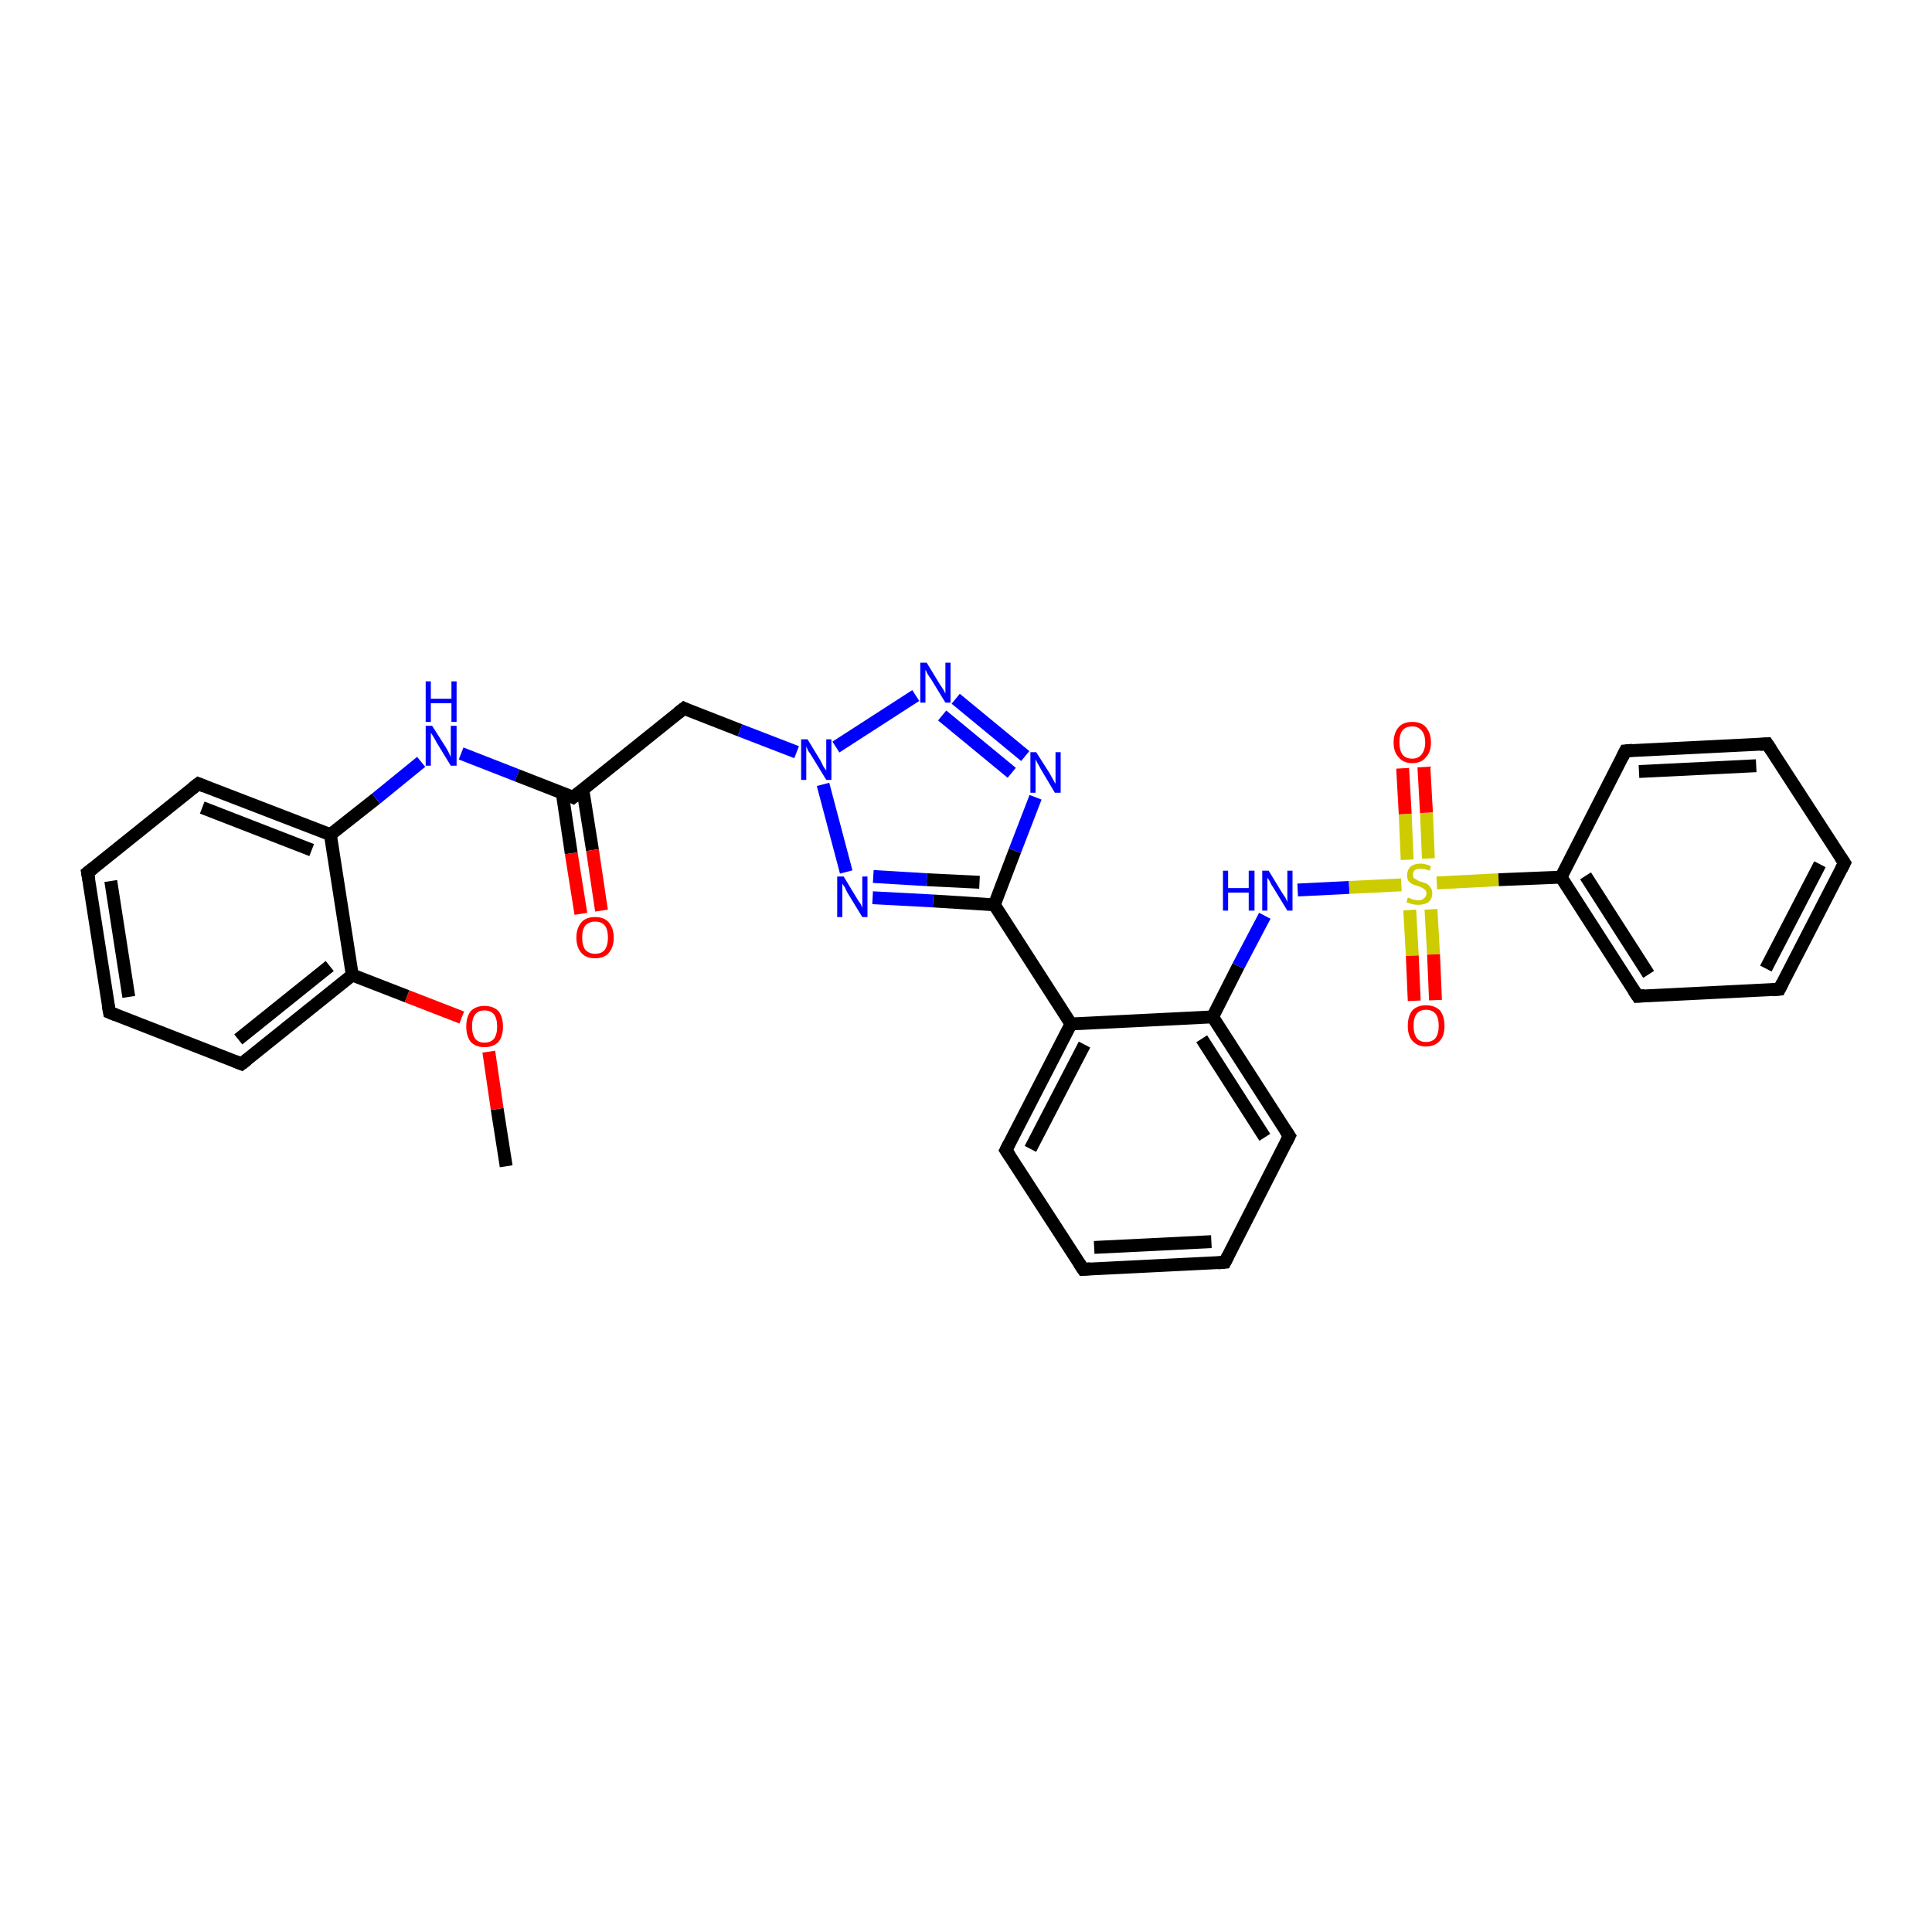 <?xml version='1.0' encoding='iso-8859-1'?>
<svg version='1.1' baseProfile='full'
              xmlns='http://www.w3.org/2000/svg'
                      xmlns:rdkit='http://www.rdkit.org/xml'
                      xmlns:xlink='http://www.w3.org/1999/xlink'
                  xml:space='preserve'
width='300px' height='300px' viewBox='0 0 300 300'>
<!-- END OF HEADER -->
<rect style='opacity:1.0;fill:#FFFFFF;stroke:none' width='300.0' height='300.0' x='0.0' y='0.0'> </rect>
<path class='bond-0 atom-0 atom-1' d='M 78.6,181.1 L 77.2,172.2' style='fill:none;fill-rule:evenodd;stroke:#000000;stroke-width:2.0px;stroke-linecap:butt;stroke-linejoin:miter;stroke-opacity:1' />
<path class='bond-0 atom-0 atom-1' d='M 77.2,172.2 L 75.9,163.3' style='fill:none;fill-rule:evenodd;stroke:#FF0000;stroke-width:2.0px;stroke-linecap:butt;stroke-linejoin:miter;stroke-opacity:1' />
<path class='bond-1 atom-1 atom-2' d='M 71.7,158.0 L 63.2,154.7' style='fill:none;fill-rule:evenodd;stroke:#FF0000;stroke-width:2.0px;stroke-linecap:butt;stroke-linejoin:miter;stroke-opacity:1' />
<path class='bond-1 atom-1 atom-2' d='M 63.2,154.7 L 54.7,151.4' style='fill:none;fill-rule:evenodd;stroke:#000000;stroke-width:2.0px;stroke-linecap:butt;stroke-linejoin:miter;stroke-opacity:1' />
<path class='bond-2 atom-2 atom-3' d='M 54.7,151.4 L 37.5,165.2' style='fill:none;fill-rule:evenodd;stroke:#000000;stroke-width:2.0px;stroke-linecap:butt;stroke-linejoin:miter;stroke-opacity:1' />
<path class='bond-2 atom-2 atom-3' d='M 51.2,150.0 L 37.0,161.4' style='fill:none;fill-rule:evenodd;stroke:#000000;stroke-width:2.0px;stroke-linecap:butt;stroke-linejoin:miter;stroke-opacity:1' />
<path class='bond-3 atom-3 atom-4' d='M 37.5,165.2 L 17.0,157.2' style='fill:none;fill-rule:evenodd;stroke:#000000;stroke-width:2.0px;stroke-linecap:butt;stroke-linejoin:miter;stroke-opacity:1' />
<path class='bond-4 atom-4 atom-5' d='M 17.0,157.2 L 13.6,135.5' style='fill:none;fill-rule:evenodd;stroke:#000000;stroke-width:2.0px;stroke-linecap:butt;stroke-linejoin:miter;stroke-opacity:1' />
<path class='bond-4 atom-4 atom-5' d='M 20.0,154.8 L 17.2,136.8' style='fill:none;fill-rule:evenodd;stroke:#000000;stroke-width:2.0px;stroke-linecap:butt;stroke-linejoin:miter;stroke-opacity:1' />
<path class='bond-5 atom-5 atom-6' d='M 13.6,135.5 L 30.8,121.7' style='fill:none;fill-rule:evenodd;stroke:#000000;stroke-width:2.0px;stroke-linecap:butt;stroke-linejoin:miter;stroke-opacity:1' />
<path class='bond-6 atom-6 atom-7' d='M 30.8,121.7 L 51.3,129.6' style='fill:none;fill-rule:evenodd;stroke:#000000;stroke-width:2.0px;stroke-linecap:butt;stroke-linejoin:miter;stroke-opacity:1' />
<path class='bond-6 atom-6 atom-7' d='M 31.4,125.4 L 48.4,132.0' style='fill:none;fill-rule:evenodd;stroke:#000000;stroke-width:2.0px;stroke-linecap:butt;stroke-linejoin:miter;stroke-opacity:1' />
<path class='bond-7 atom-7 atom-8' d='M 51.3,129.6 L 58.4,124.0' style='fill:none;fill-rule:evenodd;stroke:#000000;stroke-width:2.0px;stroke-linecap:butt;stroke-linejoin:miter;stroke-opacity:1' />
<path class='bond-7 atom-7 atom-8' d='M 58.4,124.0 L 65.4,118.3' style='fill:none;fill-rule:evenodd;stroke:#0000FF;stroke-width:2.0px;stroke-linecap:butt;stroke-linejoin:miter;stroke-opacity:1' />
<path class='bond-8 atom-8 atom-9' d='M 71.6,117.0 L 80.3,120.4' style='fill:none;fill-rule:evenodd;stroke:#0000FF;stroke-width:2.0px;stroke-linecap:butt;stroke-linejoin:miter;stroke-opacity:1' />
<path class='bond-8 atom-8 atom-9' d='M 80.3,120.4 L 89.0,123.8' style='fill:none;fill-rule:evenodd;stroke:#000000;stroke-width:2.0px;stroke-linecap:butt;stroke-linejoin:miter;stroke-opacity:1' />
<path class='bond-9 atom-9 atom-10' d='M 87.3,123.1 L 88.7,132.5' style='fill:none;fill-rule:evenodd;stroke:#000000;stroke-width:2.0px;stroke-linecap:butt;stroke-linejoin:miter;stroke-opacity:1' />
<path class='bond-9 atom-9 atom-10' d='M 88.7,132.5 L 90.2,141.9' style='fill:none;fill-rule:evenodd;stroke:#FF0000;stroke-width:2.0px;stroke-linecap:butt;stroke-linejoin:miter;stroke-opacity:1' />
<path class='bond-9 atom-9 atom-10' d='M 90.5,122.6 L 92.0,132.0' style='fill:none;fill-rule:evenodd;stroke:#000000;stroke-width:2.0px;stroke-linecap:butt;stroke-linejoin:miter;stroke-opacity:1' />
<path class='bond-9 atom-9 atom-10' d='M 92.0,132.0 L 93.4,141.4' style='fill:none;fill-rule:evenodd;stroke:#FF0000;stroke-width:2.0px;stroke-linecap:butt;stroke-linejoin:miter;stroke-opacity:1' />
<path class='bond-10 atom-9 atom-11' d='M 89.0,123.8 L 106.2,110.0' style='fill:none;fill-rule:evenodd;stroke:#000000;stroke-width:2.0px;stroke-linecap:butt;stroke-linejoin:miter;stroke-opacity:1' />
<path class='bond-11 atom-11 atom-12' d='M 106.2,110.0 L 114.9,113.4' style='fill:none;fill-rule:evenodd;stroke:#000000;stroke-width:2.0px;stroke-linecap:butt;stroke-linejoin:miter;stroke-opacity:1' />
<path class='bond-11 atom-11 atom-12' d='M 114.9,113.4 L 123.7,116.8' style='fill:none;fill-rule:evenodd;stroke:#0000FF;stroke-width:2.0px;stroke-linecap:butt;stroke-linejoin:miter;stroke-opacity:1' />
<path class='bond-12 atom-12 atom-13' d='M 129.8,116.0 L 142.2,108.0' style='fill:none;fill-rule:evenodd;stroke:#0000FF;stroke-width:2.0px;stroke-linecap:butt;stroke-linejoin:miter;stroke-opacity:1' />
<path class='bond-13 atom-13 atom-14' d='M 148.4,108.5 L 159.2,117.4' style='fill:none;fill-rule:evenodd;stroke:#0000FF;stroke-width:2.0px;stroke-linecap:butt;stroke-linejoin:miter;stroke-opacity:1' />
<path class='bond-13 atom-13 atom-14' d='M 146.3,111.1 L 157.1,120.0' style='fill:none;fill-rule:evenodd;stroke:#0000FF;stroke-width:2.0px;stroke-linecap:butt;stroke-linejoin:miter;stroke-opacity:1' />
<path class='bond-14 atom-14 atom-15' d='M 160.8,123.8 L 157.6,132.1' style='fill:none;fill-rule:evenodd;stroke:#0000FF;stroke-width:2.0px;stroke-linecap:butt;stroke-linejoin:miter;stroke-opacity:1' />
<path class='bond-14 atom-14 atom-15' d='M 157.6,132.1 L 154.4,140.5' style='fill:none;fill-rule:evenodd;stroke:#000000;stroke-width:2.0px;stroke-linecap:butt;stroke-linejoin:miter;stroke-opacity:1' />
<path class='bond-15 atom-15 atom-16' d='M 154.4,140.5 L 166.3,159.0' style='fill:none;fill-rule:evenodd;stroke:#000000;stroke-width:2.0px;stroke-linecap:butt;stroke-linejoin:miter;stroke-opacity:1' />
<path class='bond-16 atom-16 atom-17' d='M 166.3,159.0 L 156.2,178.6' style='fill:none;fill-rule:evenodd;stroke:#000000;stroke-width:2.0px;stroke-linecap:butt;stroke-linejoin:miter;stroke-opacity:1' />
<path class='bond-16 atom-16 atom-17' d='M 168.4,162.2 L 160.0,178.4' style='fill:none;fill-rule:evenodd;stroke:#000000;stroke-width:2.0px;stroke-linecap:butt;stroke-linejoin:miter;stroke-opacity:1' />
<path class='bond-17 atom-17 atom-18' d='M 156.2,178.6 L 168.2,197.1' style='fill:none;fill-rule:evenodd;stroke:#000000;stroke-width:2.0px;stroke-linecap:butt;stroke-linejoin:miter;stroke-opacity:1' />
<path class='bond-18 atom-18 atom-19' d='M 168.2,197.1 L 190.2,196.0' style='fill:none;fill-rule:evenodd;stroke:#000000;stroke-width:2.0px;stroke-linecap:butt;stroke-linejoin:miter;stroke-opacity:1' />
<path class='bond-18 atom-18 atom-19' d='M 169.9,193.7 L 188.1,192.8' style='fill:none;fill-rule:evenodd;stroke:#000000;stroke-width:2.0px;stroke-linecap:butt;stroke-linejoin:miter;stroke-opacity:1' />
<path class='bond-19 atom-19 atom-20' d='M 190.2,196.0 L 200.2,176.4' style='fill:none;fill-rule:evenodd;stroke:#000000;stroke-width:2.0px;stroke-linecap:butt;stroke-linejoin:miter;stroke-opacity:1' />
<path class='bond-20 atom-20 atom-21' d='M 200.2,176.4 L 188.3,157.9' style='fill:none;fill-rule:evenodd;stroke:#000000;stroke-width:2.0px;stroke-linecap:butt;stroke-linejoin:miter;stroke-opacity:1' />
<path class='bond-20 atom-20 atom-21' d='M 196.4,176.6 L 186.6,161.3' style='fill:none;fill-rule:evenodd;stroke:#000000;stroke-width:2.0px;stroke-linecap:butt;stroke-linejoin:miter;stroke-opacity:1' />
<path class='bond-21 atom-21 atom-22' d='M 188.3,157.9 L 192.3,150.0' style='fill:none;fill-rule:evenodd;stroke:#000000;stroke-width:2.0px;stroke-linecap:butt;stroke-linejoin:miter;stroke-opacity:1' />
<path class='bond-21 atom-21 atom-22' d='M 192.3,150.0 L 196.4,142.2' style='fill:none;fill-rule:evenodd;stroke:#0000FF;stroke-width:2.0px;stroke-linecap:butt;stroke-linejoin:miter;stroke-opacity:1' />
<path class='bond-22 atom-22 atom-23' d='M 201.5,138.2 L 209.5,137.8' style='fill:none;fill-rule:evenodd;stroke:#0000FF;stroke-width:2.0px;stroke-linecap:butt;stroke-linejoin:miter;stroke-opacity:1' />
<path class='bond-22 atom-22 atom-23' d='M 209.5,137.8 L 217.6,137.4' style='fill:none;fill-rule:evenodd;stroke:#CCCC00;stroke-width:2.0px;stroke-linecap:butt;stroke-linejoin:miter;stroke-opacity:1' />
<path class='bond-23 atom-23 atom-24' d='M 218.9,141.3 L 219.3,148.4' style='fill:none;fill-rule:evenodd;stroke:#CCCC00;stroke-width:2.0px;stroke-linecap:butt;stroke-linejoin:miter;stroke-opacity:1' />
<path class='bond-23 atom-23 atom-24' d='M 219.3,148.4 L 219.6,155.4' style='fill:none;fill-rule:evenodd;stroke:#FF0000;stroke-width:2.0px;stroke-linecap:butt;stroke-linejoin:miter;stroke-opacity:1' />
<path class='bond-23 atom-23 atom-24' d='M 222.2,141.2 L 222.6,148.2' style='fill:none;fill-rule:evenodd;stroke:#CCCC00;stroke-width:2.0px;stroke-linecap:butt;stroke-linejoin:miter;stroke-opacity:1' />
<path class='bond-23 atom-23 atom-24' d='M 222.6,148.2 L 222.9,155.3' style='fill:none;fill-rule:evenodd;stroke:#FF0000;stroke-width:2.0px;stroke-linecap:butt;stroke-linejoin:miter;stroke-opacity:1' />
<path class='bond-24 atom-23 atom-25' d='M 221.8,133.3 L 221.5,126.2' style='fill:none;fill-rule:evenodd;stroke:#CCCC00;stroke-width:2.0px;stroke-linecap:butt;stroke-linejoin:miter;stroke-opacity:1' />
<path class='bond-24 atom-23 atom-25' d='M 221.5,126.2 L 221.1,119.1' style='fill:none;fill-rule:evenodd;stroke:#FF0000;stroke-width:2.0px;stroke-linecap:butt;stroke-linejoin:miter;stroke-opacity:1' />
<path class='bond-24 atom-23 atom-25' d='M 218.5,133.5 L 218.2,126.4' style='fill:none;fill-rule:evenodd;stroke:#CCCC00;stroke-width:2.0px;stroke-linecap:butt;stroke-linejoin:miter;stroke-opacity:1' />
<path class='bond-24 atom-23 atom-25' d='M 218.2,126.4 L 217.8,119.3' style='fill:none;fill-rule:evenodd;stroke:#FF0000;stroke-width:2.0px;stroke-linecap:butt;stroke-linejoin:miter;stroke-opacity:1' />
<path class='bond-25 atom-23 atom-26' d='M 223.1,137.1 L 232.7,136.6' style='fill:none;fill-rule:evenodd;stroke:#CCCC00;stroke-width:2.0px;stroke-linecap:butt;stroke-linejoin:miter;stroke-opacity:1' />
<path class='bond-25 atom-23 atom-26' d='M 232.7,136.6 L 242.4,136.2' style='fill:none;fill-rule:evenodd;stroke:#000000;stroke-width:2.0px;stroke-linecap:butt;stroke-linejoin:miter;stroke-opacity:1' />
<path class='bond-26 atom-26 atom-27' d='M 242.4,136.2 L 254.3,154.7' style='fill:none;fill-rule:evenodd;stroke:#000000;stroke-width:2.0px;stroke-linecap:butt;stroke-linejoin:miter;stroke-opacity:1' />
<path class='bond-26 atom-26 atom-27' d='M 246.2,136.0 L 256.0,151.3' style='fill:none;fill-rule:evenodd;stroke:#000000;stroke-width:2.0px;stroke-linecap:butt;stroke-linejoin:miter;stroke-opacity:1' />
<path class='bond-27 atom-27 atom-28' d='M 254.3,154.7 L 276.3,153.6' style='fill:none;fill-rule:evenodd;stroke:#000000;stroke-width:2.0px;stroke-linecap:butt;stroke-linejoin:miter;stroke-opacity:1' />
<path class='bond-28 atom-28 atom-29' d='M 276.3,153.6 L 286.4,134.0' style='fill:none;fill-rule:evenodd;stroke:#000000;stroke-width:2.0px;stroke-linecap:butt;stroke-linejoin:miter;stroke-opacity:1' />
<path class='bond-28 atom-28 atom-29' d='M 274.2,150.4 L 282.6,134.2' style='fill:none;fill-rule:evenodd;stroke:#000000;stroke-width:2.0px;stroke-linecap:butt;stroke-linejoin:miter;stroke-opacity:1' />
<path class='bond-29 atom-29 atom-30' d='M 286.4,134.0 L 274.4,115.5' style='fill:none;fill-rule:evenodd;stroke:#000000;stroke-width:2.0px;stroke-linecap:butt;stroke-linejoin:miter;stroke-opacity:1' />
<path class='bond-30 atom-30 atom-31' d='M 274.4,115.5 L 252.4,116.6' style='fill:none;fill-rule:evenodd;stroke:#000000;stroke-width:2.0px;stroke-linecap:butt;stroke-linejoin:miter;stroke-opacity:1' />
<path class='bond-30 atom-30 atom-31' d='M 272.7,118.9 L 254.5,119.8' style='fill:none;fill-rule:evenodd;stroke:#000000;stroke-width:2.0px;stroke-linecap:butt;stroke-linejoin:miter;stroke-opacity:1' />
<path class='bond-31 atom-15 atom-32' d='M 154.4,140.5 L 144.9,139.9' style='fill:none;fill-rule:evenodd;stroke:#000000;stroke-width:2.0px;stroke-linecap:butt;stroke-linejoin:miter;stroke-opacity:1' />
<path class='bond-31 atom-15 atom-32' d='M 144.9,139.9 L 135.5,139.4' style='fill:none;fill-rule:evenodd;stroke:#0000FF;stroke-width:2.0px;stroke-linecap:butt;stroke-linejoin:miter;stroke-opacity:1' />
<path class='bond-31 atom-15 atom-32' d='M 152.1,137.0 L 143.9,136.6' style='fill:none;fill-rule:evenodd;stroke:#000000;stroke-width:2.0px;stroke-linecap:butt;stroke-linejoin:miter;stroke-opacity:1' />
<path class='bond-31 atom-15 atom-32' d='M 143.9,136.6 L 135.6,136.1' style='fill:none;fill-rule:evenodd;stroke:#0000FF;stroke-width:2.0px;stroke-linecap:butt;stroke-linejoin:miter;stroke-opacity:1' />
<path class='bond-32 atom-7 atom-2' d='M 51.3,129.6 L 54.7,151.4' style='fill:none;fill-rule:evenodd;stroke:#000000;stroke-width:2.0px;stroke-linecap:butt;stroke-linejoin:miter;stroke-opacity:1' />
<path class='bond-33 atom-32 atom-12' d='M 131.4,135.4 L 127.8,121.8' style='fill:none;fill-rule:evenodd;stroke:#0000FF;stroke-width:2.0px;stroke-linecap:butt;stroke-linejoin:miter;stroke-opacity:1' />
<path class='bond-34 atom-21 atom-16' d='M 188.3,157.9 L 166.3,159.0' style='fill:none;fill-rule:evenodd;stroke:#000000;stroke-width:2.0px;stroke-linecap:butt;stroke-linejoin:miter;stroke-opacity:1' />
<path class='bond-35 atom-31 atom-26' d='M 252.4,116.6 L 242.4,136.2' style='fill:none;fill-rule:evenodd;stroke:#000000;stroke-width:2.0px;stroke-linecap:butt;stroke-linejoin:miter;stroke-opacity:1' />
<path d='M 38.4,164.5 L 37.5,165.2 L 36.5,164.8' style='fill:none;stroke:#000000;stroke-width:2.0px;stroke-linecap:butt;stroke-linejoin:miter;stroke-opacity:1;' />
<path d='M 18.0,157.6 L 17.0,157.2 L 16.8,156.1' style='fill:none;stroke:#000000;stroke-width:2.0px;stroke-linecap:butt;stroke-linejoin:miter;stroke-opacity:1;' />
<path d='M 13.8,136.6 L 13.6,135.5 L 14.5,134.8' style='fill:none;stroke:#000000;stroke-width:2.0px;stroke-linecap:butt;stroke-linejoin:miter;stroke-opacity:1;' />
<path d='M 29.9,122.4 L 30.8,121.7 L 31.8,122.1' style='fill:none;stroke:#000000;stroke-width:2.0px;stroke-linecap:butt;stroke-linejoin:miter;stroke-opacity:1;' />
<path d='M 88.6,123.6 L 89.0,123.8 L 89.9,123.1' style='fill:none;stroke:#000000;stroke-width:2.0px;stroke-linecap:butt;stroke-linejoin:miter;stroke-opacity:1;' />
<path d='M 105.3,110.7 L 106.2,110.0 L 106.6,110.2' style='fill:none;stroke:#000000;stroke-width:2.0px;stroke-linecap:butt;stroke-linejoin:miter;stroke-opacity:1;' />
<path d='M 156.7,177.6 L 156.2,178.6 L 156.8,179.5' style='fill:none;stroke:#000000;stroke-width:2.0px;stroke-linecap:butt;stroke-linejoin:miter;stroke-opacity:1;' />
<path d='M 167.6,196.2 L 168.2,197.1 L 169.3,197.0' style='fill:none;stroke:#000000;stroke-width:2.0px;stroke-linecap:butt;stroke-linejoin:miter;stroke-opacity:1;' />
<path d='M 189.1,196.1 L 190.2,196.0 L 190.7,195.0' style='fill:none;stroke:#000000;stroke-width:2.0px;stroke-linecap:butt;stroke-linejoin:miter;stroke-opacity:1;' />
<path d='M 199.7,177.4 L 200.2,176.4 L 199.6,175.5' style='fill:none;stroke:#000000;stroke-width:2.0px;stroke-linecap:butt;stroke-linejoin:miter;stroke-opacity:1;' />
<path d='M 253.7,153.8 L 254.3,154.7 L 255.4,154.6' style='fill:none;stroke:#000000;stroke-width:2.0px;stroke-linecap:butt;stroke-linejoin:miter;stroke-opacity:1;' />
<path d='M 275.2,153.7 L 276.3,153.6 L 276.8,152.6' style='fill:none;stroke:#000000;stroke-width:2.0px;stroke-linecap:butt;stroke-linejoin:miter;stroke-opacity:1;' />
<path d='M 285.9,135.0 L 286.4,134.0 L 285.8,133.1' style='fill:none;stroke:#000000;stroke-width:2.0px;stroke-linecap:butt;stroke-linejoin:miter;stroke-opacity:1;' />
<path d='M 275.0,116.4 L 274.4,115.5 L 273.3,115.6' style='fill:none;stroke:#000000;stroke-width:2.0px;stroke-linecap:butt;stroke-linejoin:miter;stroke-opacity:1;' />
<path d='M 253.5,116.5 L 252.4,116.6 L 251.9,117.6' style='fill:none;stroke:#000000;stroke-width:2.0px;stroke-linecap:butt;stroke-linejoin:miter;stroke-opacity:1;' />
<path class='atom-1' d='M 72.4 159.4
Q 72.4 157.9, 73.1 157.0
Q 73.9 156.2, 75.2 156.2
Q 76.6 156.2, 77.4 157.0
Q 78.1 157.9, 78.1 159.4
Q 78.1 160.9, 77.4 161.8
Q 76.6 162.6, 75.2 162.6
Q 73.9 162.6, 73.1 161.8
Q 72.4 160.9, 72.4 159.4
M 75.2 161.9
Q 76.2 161.9, 76.7 161.3
Q 77.2 160.6, 77.2 159.4
Q 77.2 158.2, 76.7 157.5
Q 76.2 156.9, 75.2 156.9
Q 74.3 156.9, 73.8 157.5
Q 73.3 158.1, 73.3 159.4
Q 73.3 160.6, 73.8 161.3
Q 74.3 161.9, 75.2 161.9
' fill='#FF0000'/>
<path class='atom-8' d='M 67.1 112.7
L 69.2 116.0
Q 69.4 116.3, 69.7 116.9
Q 70.0 117.5, 70.0 117.6
L 70.0 112.7
L 70.9 112.7
L 70.9 118.9
L 70.0 118.9
L 67.8 115.3
Q 67.6 114.9, 67.3 114.4
Q 67.0 113.9, 66.9 113.8
L 66.9 118.9
L 66.1 118.9
L 66.1 112.7
L 67.1 112.7
' fill='#0000FF'/>
<path class='atom-8' d='M 66.1 105.8
L 66.9 105.8
L 66.9 108.5
L 70.1 108.5
L 70.1 105.8
L 70.9 105.8
L 70.9 112.1
L 70.1 112.1
L 70.1 109.2
L 66.9 109.2
L 66.9 112.1
L 66.1 112.1
L 66.1 105.8
' fill='#0000FF'/>
<path class='atom-10' d='M 89.5 145.6
Q 89.5 144.1, 90.3 143.2
Q 91.0 142.4, 92.4 142.4
Q 93.8 142.4, 94.5 143.2
Q 95.3 144.1, 95.3 145.6
Q 95.3 147.1, 94.5 148.0
Q 93.8 148.8, 92.4 148.8
Q 91.0 148.8, 90.3 148.0
Q 89.5 147.1, 89.5 145.6
M 92.4 148.1
Q 93.4 148.1, 93.9 147.5
Q 94.4 146.8, 94.4 145.6
Q 94.4 144.3, 93.9 143.7
Q 93.4 143.1, 92.4 143.1
Q 91.5 143.1, 90.9 143.7
Q 90.4 144.3, 90.4 145.6
Q 90.4 146.8, 90.9 147.5
Q 91.5 148.1, 92.4 148.1
' fill='#FF0000'/>
<path class='atom-12' d='M 125.4 114.8
L 127.4 118.1
Q 127.6 118.5, 127.9 119.1
Q 128.3 119.6, 128.3 119.7
L 128.3 114.8
L 129.1 114.8
L 129.1 121.1
L 128.3 121.1
L 126.1 117.5
Q 125.8 117.0, 125.5 116.6
Q 125.3 116.1, 125.2 115.9
L 125.2 121.1
L 124.4 121.1
L 124.4 114.8
L 125.4 114.8
' fill='#0000FF'/>
<path class='atom-13' d='M 143.9 102.9
L 145.9 106.2
Q 146.1 106.5, 146.5 107.1
Q 146.8 107.7, 146.8 107.7
L 146.8 102.9
L 147.6 102.9
L 147.6 109.1
L 146.8 109.1
L 144.6 105.5
Q 144.3 105.1, 144.0 104.6
Q 143.8 104.1, 143.7 104.0
L 143.7 109.1
L 142.9 109.1
L 142.9 102.9
L 143.9 102.9
' fill='#0000FF'/>
<path class='atom-14' d='M 160.9 116.8
L 163.0 120.1
Q 163.2 120.5, 163.5 121.0
Q 163.8 121.6, 163.9 121.7
L 163.9 116.8
L 164.7 116.8
L 164.7 123.1
L 163.8 123.1
L 161.6 119.4
Q 161.4 119.0, 161.1 118.5
Q 160.9 118.1, 160.8 117.9
L 160.8 123.1
L 160.0 123.1
L 160.0 116.8
L 160.9 116.8
' fill='#0000FF'/>
<path class='atom-22' d='M 189.9 135.2
L 190.7 135.2
L 190.7 137.9
L 193.9 137.9
L 193.9 135.2
L 194.8 135.2
L 194.8 141.4
L 193.9 141.4
L 193.9 138.6
L 190.7 138.6
L 190.7 141.4
L 189.9 141.4
L 189.9 135.2
' fill='#0000FF'/>
<path class='atom-22' d='M 197.0 135.2
L 199.0 138.5
Q 199.2 138.8, 199.6 139.4
Q 199.9 140.0, 199.9 140.1
L 199.9 135.2
L 200.7 135.2
L 200.7 141.4
L 199.9 141.4
L 197.7 137.8
Q 197.4 137.4, 197.2 136.9
Q 196.9 136.4, 196.8 136.3
L 196.8 141.4
L 196.0 141.4
L 196.0 135.2
L 197.0 135.2
' fill='#0000FF'/>
<path class='atom-23' d='M 218.6 139.4
Q 218.7 139.4, 219.0 139.5
Q 219.3 139.7, 219.6 139.7
Q 219.9 139.8, 220.2 139.8
Q 220.8 139.8, 221.1 139.5
Q 221.5 139.2, 221.5 138.7
Q 221.5 138.4, 221.3 138.2
Q 221.1 138.0, 220.9 137.9
Q 220.6 137.7, 220.2 137.6
Q 219.6 137.4, 219.3 137.3
Q 219.0 137.1, 218.7 136.8
Q 218.5 136.5, 218.5 135.9
Q 218.5 135.1, 219.0 134.6
Q 219.6 134.1, 220.6 134.1
Q 221.3 134.1, 222.2 134.5
L 222.0 135.2
Q 221.2 134.9, 220.6 134.9
Q 220.0 134.9, 219.7 135.1
Q 219.4 135.4, 219.4 135.8
Q 219.4 136.1, 219.5 136.3
Q 219.7 136.5, 220.0 136.6
Q 220.2 136.8, 220.6 136.9
Q 221.2 137.1, 221.5 137.2
Q 221.9 137.4, 222.1 137.8
Q 222.4 138.1, 222.4 138.7
Q 222.4 139.6, 221.8 140.1
Q 221.2 140.5, 220.2 140.5
Q 219.7 140.5, 219.3 140.4
Q 218.9 140.3, 218.4 140.1
L 218.6 139.4
' fill='#CCCC00'/>
<path class='atom-24' d='M 218.6 159.3
Q 218.6 157.8, 219.3 156.9
Q 220.1 156.1, 221.4 156.1
Q 222.8 156.1, 223.6 156.9
Q 224.3 157.8, 224.3 159.3
Q 224.3 160.8, 223.6 161.6
Q 222.8 162.5, 221.4 162.5
Q 220.1 162.5, 219.3 161.6
Q 218.6 160.8, 218.6 159.3
M 221.4 161.8
Q 222.4 161.8, 222.9 161.2
Q 223.4 160.5, 223.4 159.3
Q 223.4 158.0, 222.9 157.4
Q 222.4 156.8, 221.4 156.8
Q 220.5 156.8, 220.0 157.4
Q 219.5 158.0, 219.5 159.3
Q 219.5 160.5, 220.0 161.2
Q 220.5 161.8, 221.4 161.8
' fill='#FF0000'/>
<path class='atom-25' d='M 216.4 115.3
Q 216.4 113.8, 217.2 112.9
Q 217.9 112.1, 219.3 112.1
Q 220.7 112.1, 221.4 112.9
Q 222.2 113.8, 222.2 115.3
Q 222.2 116.8, 221.4 117.6
Q 220.7 118.5, 219.3 118.5
Q 217.9 118.5, 217.2 117.6
Q 216.4 116.8, 216.4 115.3
M 219.3 117.8
Q 220.2 117.8, 220.7 117.2
Q 221.3 116.5, 221.3 115.3
Q 221.3 114.0, 220.7 113.4
Q 220.2 112.8, 219.3 112.8
Q 218.3 112.8, 217.8 113.4
Q 217.3 114.0, 217.3 115.3
Q 217.3 116.5, 217.8 117.2
Q 218.3 117.8, 219.3 117.8
' fill='#FF0000'/>
<path class='atom-32' d='M 131.0 136.1
L 133.0 139.4
Q 133.2 139.8, 133.6 140.3
Q 133.9 140.9, 133.9 141.0
L 133.9 136.1
L 134.7 136.1
L 134.7 142.4
L 133.9 142.4
L 131.7 138.8
Q 131.4 138.3, 131.2 137.8
Q 130.9 137.4, 130.8 137.2
L 130.8 142.4
L 130.0 142.4
L 130.0 136.1
L 131.0 136.1
' fill='#0000FF'/>
</svg>
